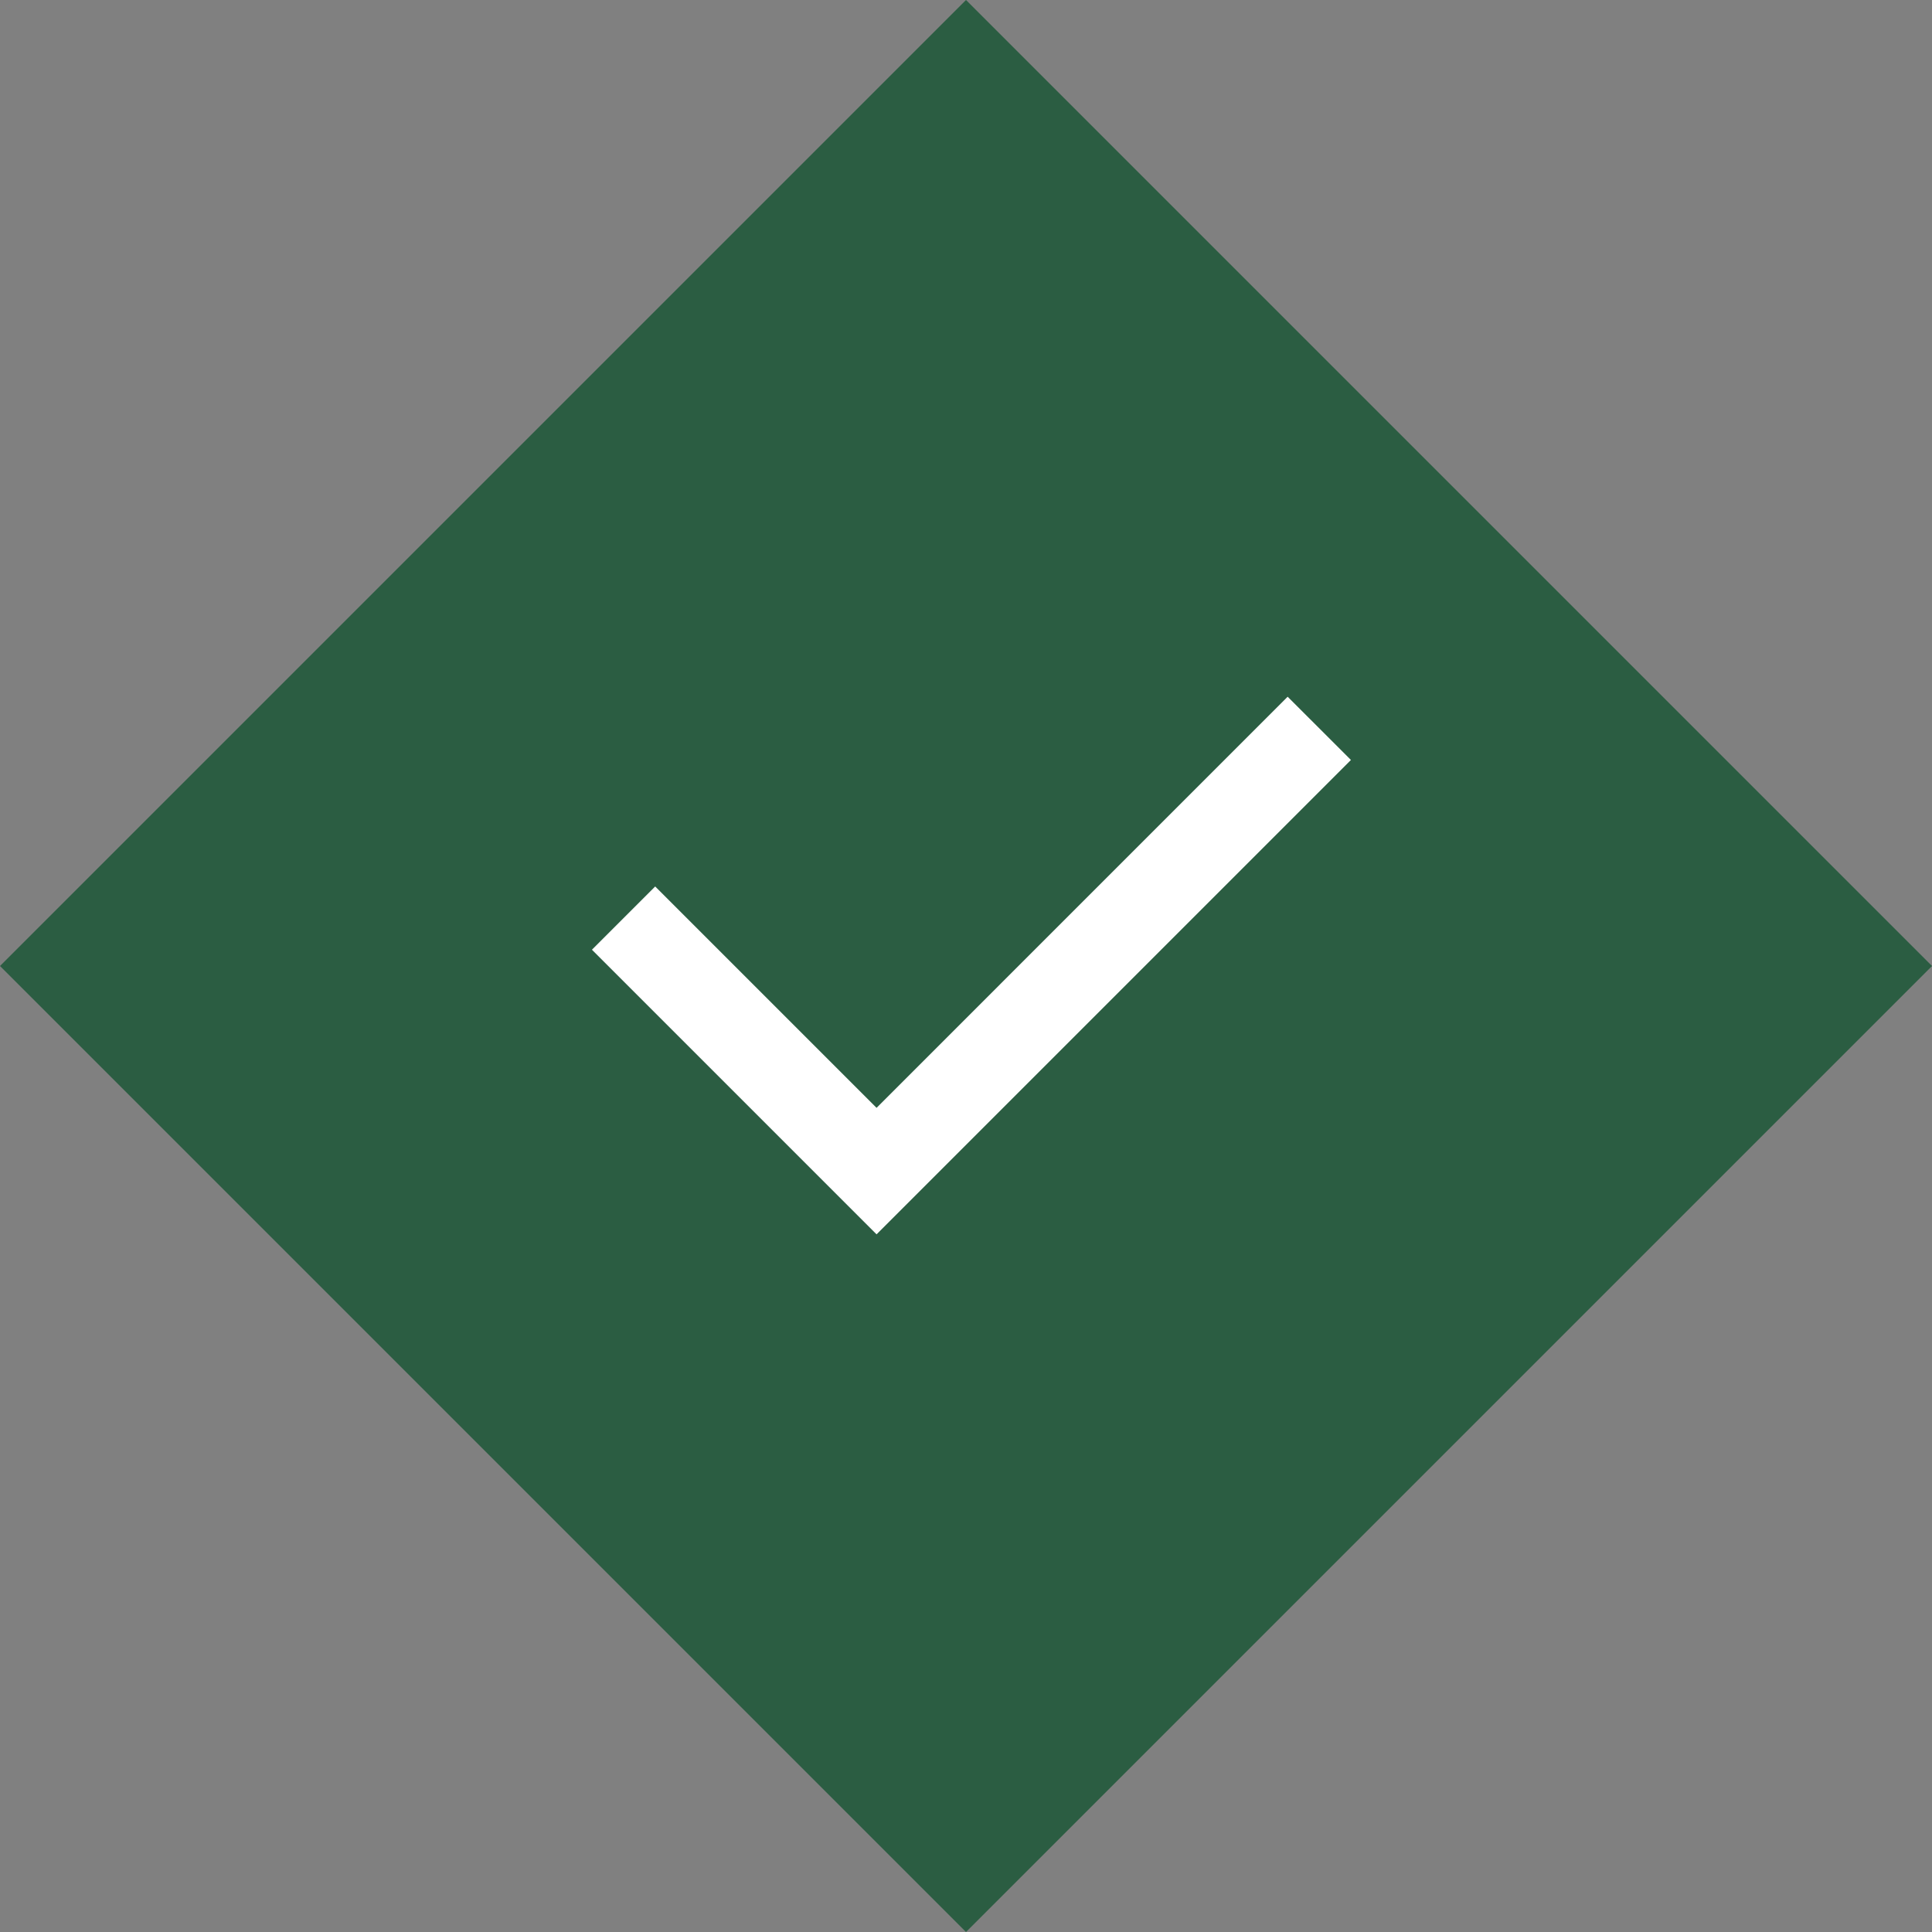 <svg width="72" height="72" viewBox="0 0 72 72" fill="none" xmlns="http://www.w3.org/2000/svg">
<rect x="0" y="0" width="72" height="72" fill="#808080" stroke="none"/>
<rect y="36" width="50.912" height="50.912" transform="rotate(-45 0 36)" fill="#2B5D42"/>
<g clipPath="url(#clip0_3773_32391)">
<path d="M32.667 41.286L47.987 25.965L50.345 28.322L32.667 46L22.06 35.393L24.417 33.036L32.667 41.286Z" fill="white"/>
</g>
<defs>
<clipPath id="clip0_3773_32391">
<rect width="40" height="40" fill="white" transform="translate(16 16)"/>
</clipPath>
</defs>
</svg>
